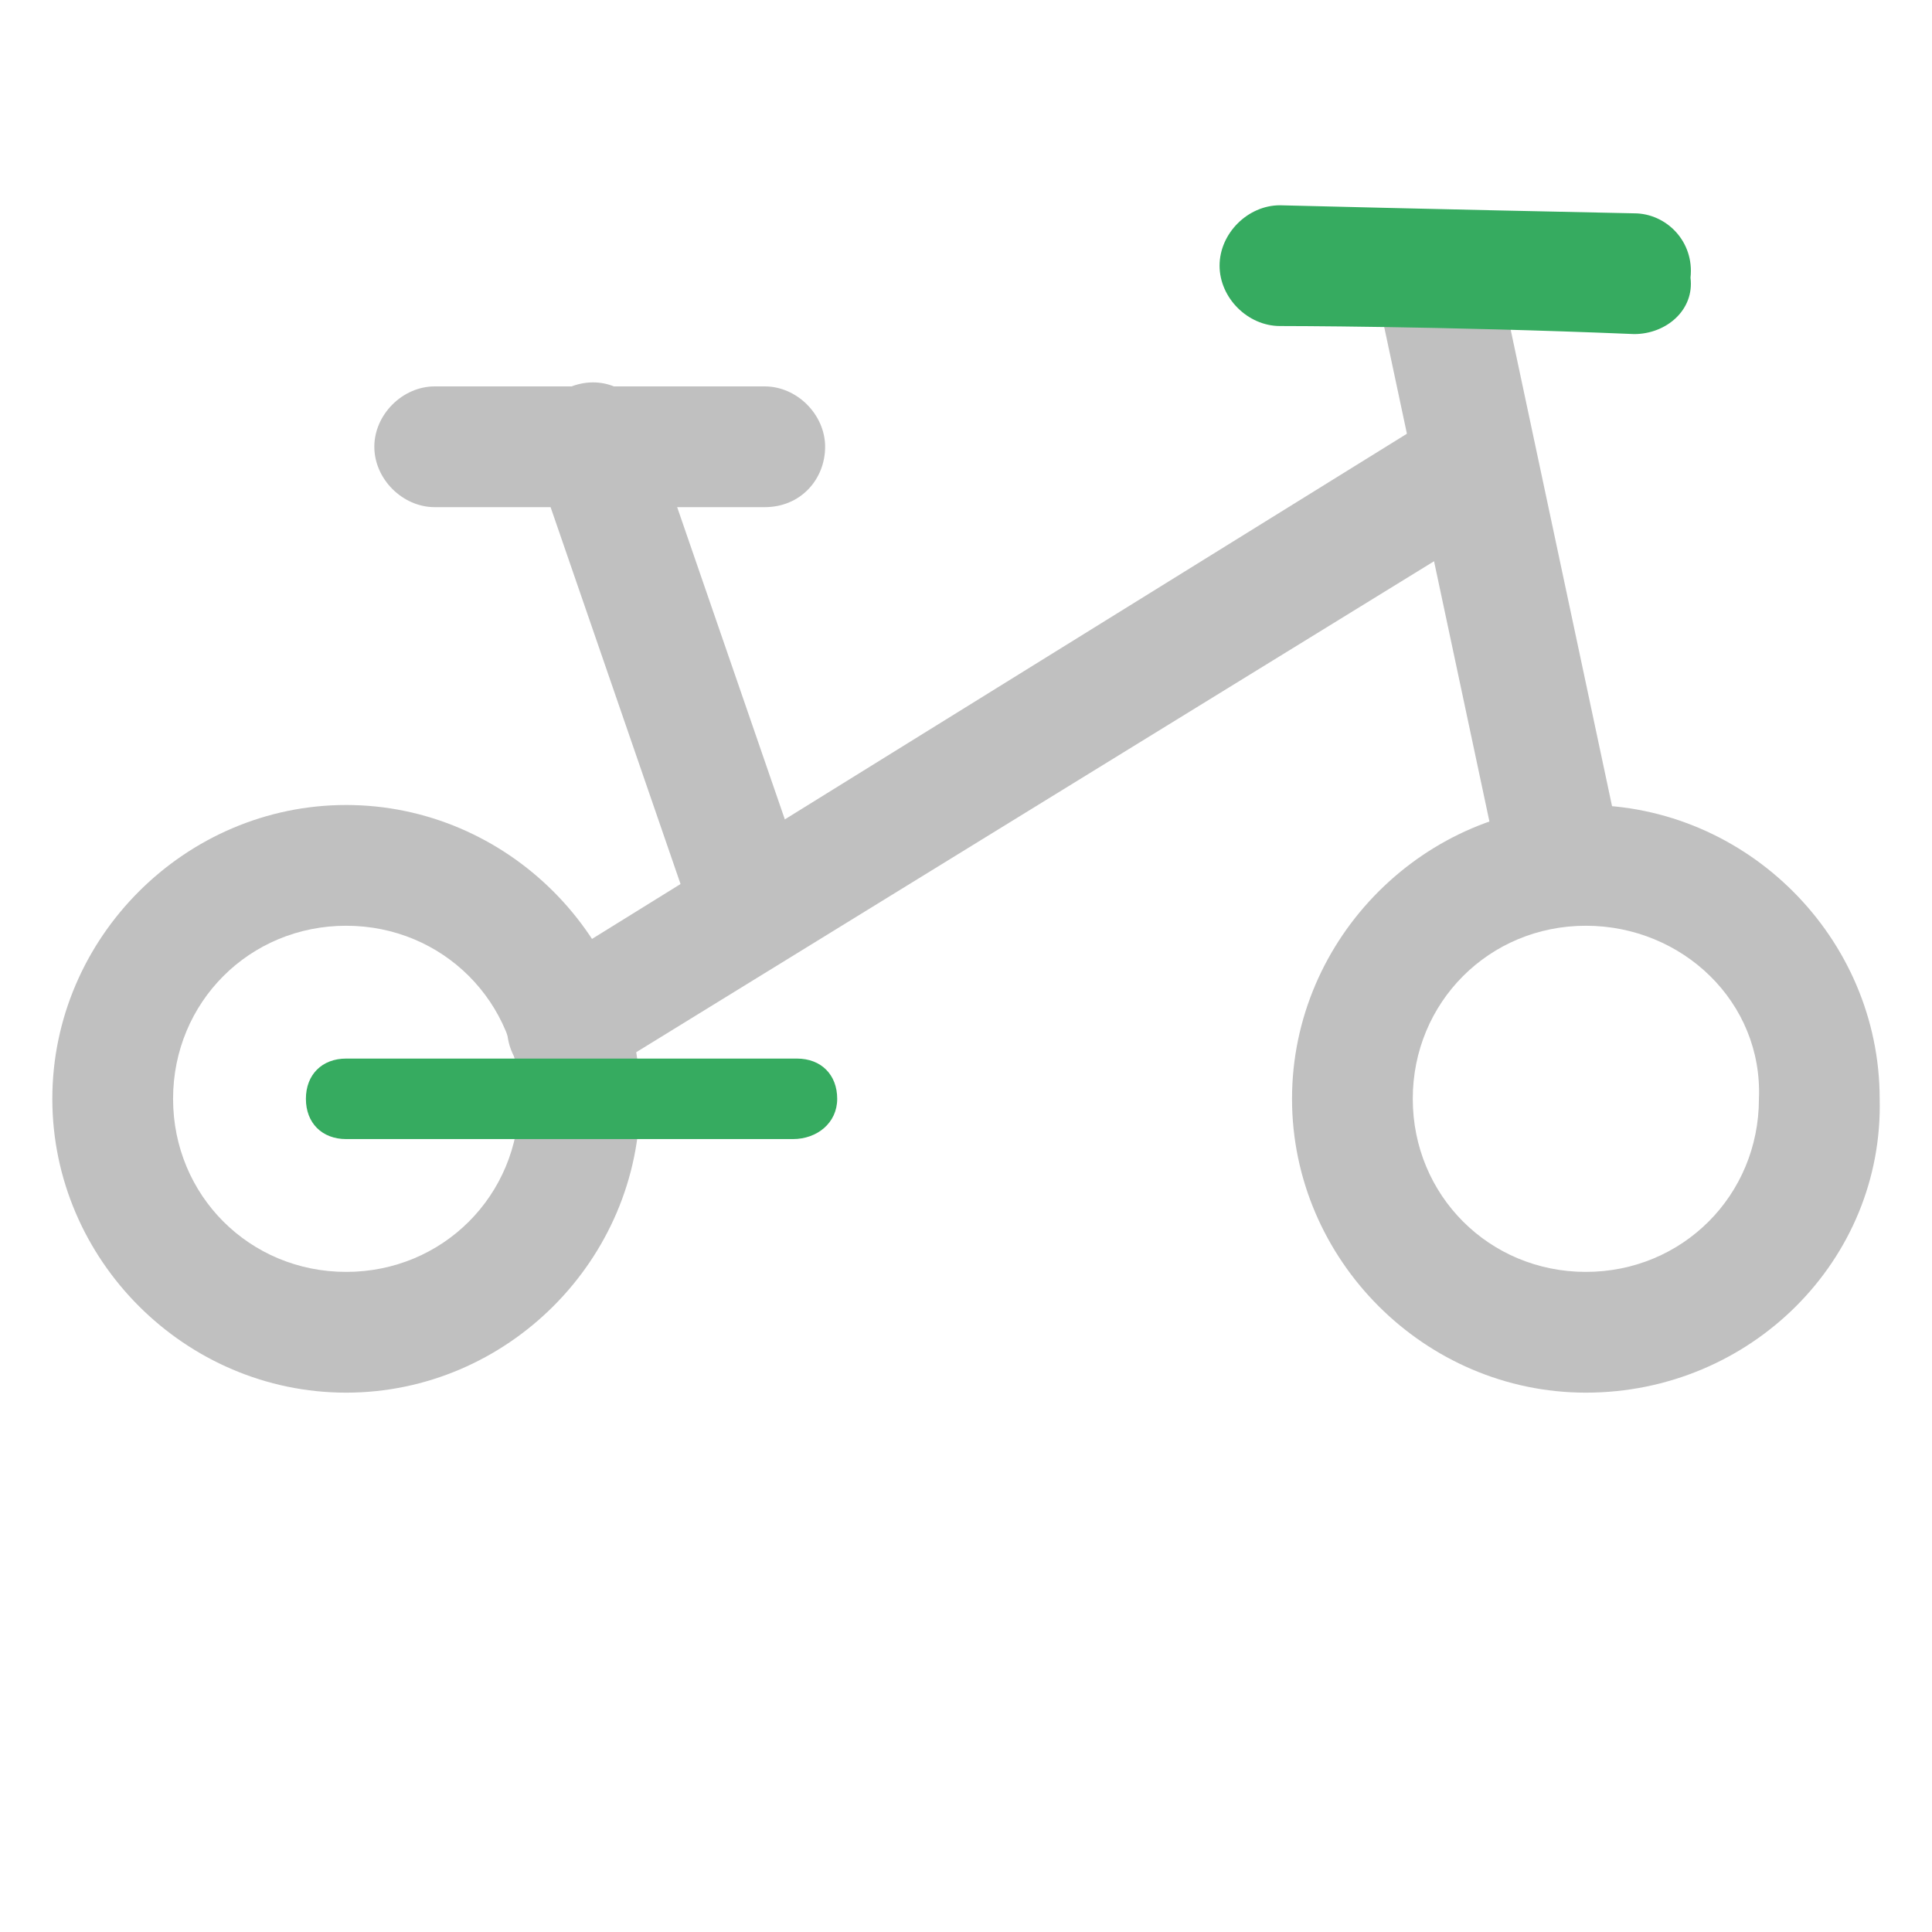 <svg xmlns:xlink="http://www.w3.org/1999/xlink" height="90" width="90" data-spm-anchor-id="a313x.search_index.0.i43.54573a81kDrzZV" xmlns="http://www.w3.org/2000/svg" version="1.1" viewBox="0 0 1024 1024" class="icon"><path class="" data-spm-anchor-id="a313x.search_index.0.i36.54573a81kDrzZV" fill="#C0C0C0" d="M183.467 738.133c-85.333 0-155.733-70.4-155.733-155.733S98.133 426.667 183.467 426.667s155.733 70.4 155.733 155.733-70.4 155.733-155.733 155.733z m0-247.467c-51.2 0-91.733 40.533-91.733 91.733s40.533 91.733 91.733 91.733 91.733-40.533 91.733-91.733S234.667 490.667 183.467 490.667zM840.533 738.133c-85.333 0-155.733-70.4-155.733-155.733s70.4-155.733 155.733-155.733 155.733 70.4 155.733 155.733c2.133 85.333-68.267 155.733-155.733 155.733z m0-247.467c-51.2 0-91.733 40.533-91.733 91.733s40.533 91.733 91.733 91.733 91.733-40.533 91.733-91.733c2.133-51.2-40.533-91.733-91.733-91.733z"></path><path class="" data-spm-anchor-id="a313x.search_index.0.i35.54573a81kDrzZV" fill="#C0C0C0" d="M827.733 490.667c-14.933 0-27.733-10.667-32-25.6l-64-300.8c-4.267-17.067 6.4-34.133 25.6-38.4 17.067-4.267 34.133 6.4 38.4 25.6l64 300.8c4.267 17.067-6.4 34.133-25.6 38.4h-6.4z"></path><path class="selected" data-spm-anchor-id="a313x.search_index.0.i45.54573a81kDrzZV" fill="#36ab60" d="M866.133 177.067c-102.4-4.267-187.733-4.267-187.733-4.267-17.067 0-32-14.933-32-32s14.933-32 32-32c0 0 83.2 2.133 187.733 4.267 17.067 0 32 14.933 29.867 34.133 2.133 17.067-12.8 29.867-29.867 29.867z"></path><path class="" data-spm-anchor-id="a313x.search_index.0.i37.54573a81kDrzZV" fill="#C0C0C0" d="M300.8 576c-10.667 0-21.333-6.4-27.733-14.933-8.533-14.933-4.267-34.133 10.667-44.8l471.467-292.267c14.933-8.533 34.133-4.267 44.8 10.667 8.533 14.933 4.267 34.133-10.667 44.8L317.867 569.6c-4.267 4.267-10.667 6.4-17.067 6.4z"></path><path class="" data-spm-anchor-id="a313x.search_index.0.i39.54573a81kDrzZV" fill="#C0C0C0" d="M398.933 514.133c-12.8 0-25.6-8.533-29.867-21.333l-85.333-247.467c-6.4-17.067 2.133-34.133 19.2-40.533 17.067-6.4 34.133 2.133 40.533 19.2l85.333 247.467c6.4 17.067-2.133 34.133-19.2 40.533-4.267 2.133-6.4 2.133-10.667 2.133z"></path><path class="" data-spm-anchor-id="a313x.search_index.0.i38.54573a81kDrzZV" fill="#C0C0C0" d="M405.333 268.8h-174.933c-17.067 0-32-14.933-32-32s14.933-32 32-32H405.333c17.067 0 32 14.933 32 32s-12.8 32-32 32z"></path><path class="selected" data-spm-anchor-id="a313x.search_index.0.i44.54573a81kDrzZV" fill="#36ab60" d="M420.267 603.733H183.467c-12.8 0-21.333-8.533-21.333-21.333s8.533-21.333 21.333-21.333h238.933c12.8 0 21.333 8.533 21.333 21.333s-10.667 21.333-23.467 21.333z"></path></svg>